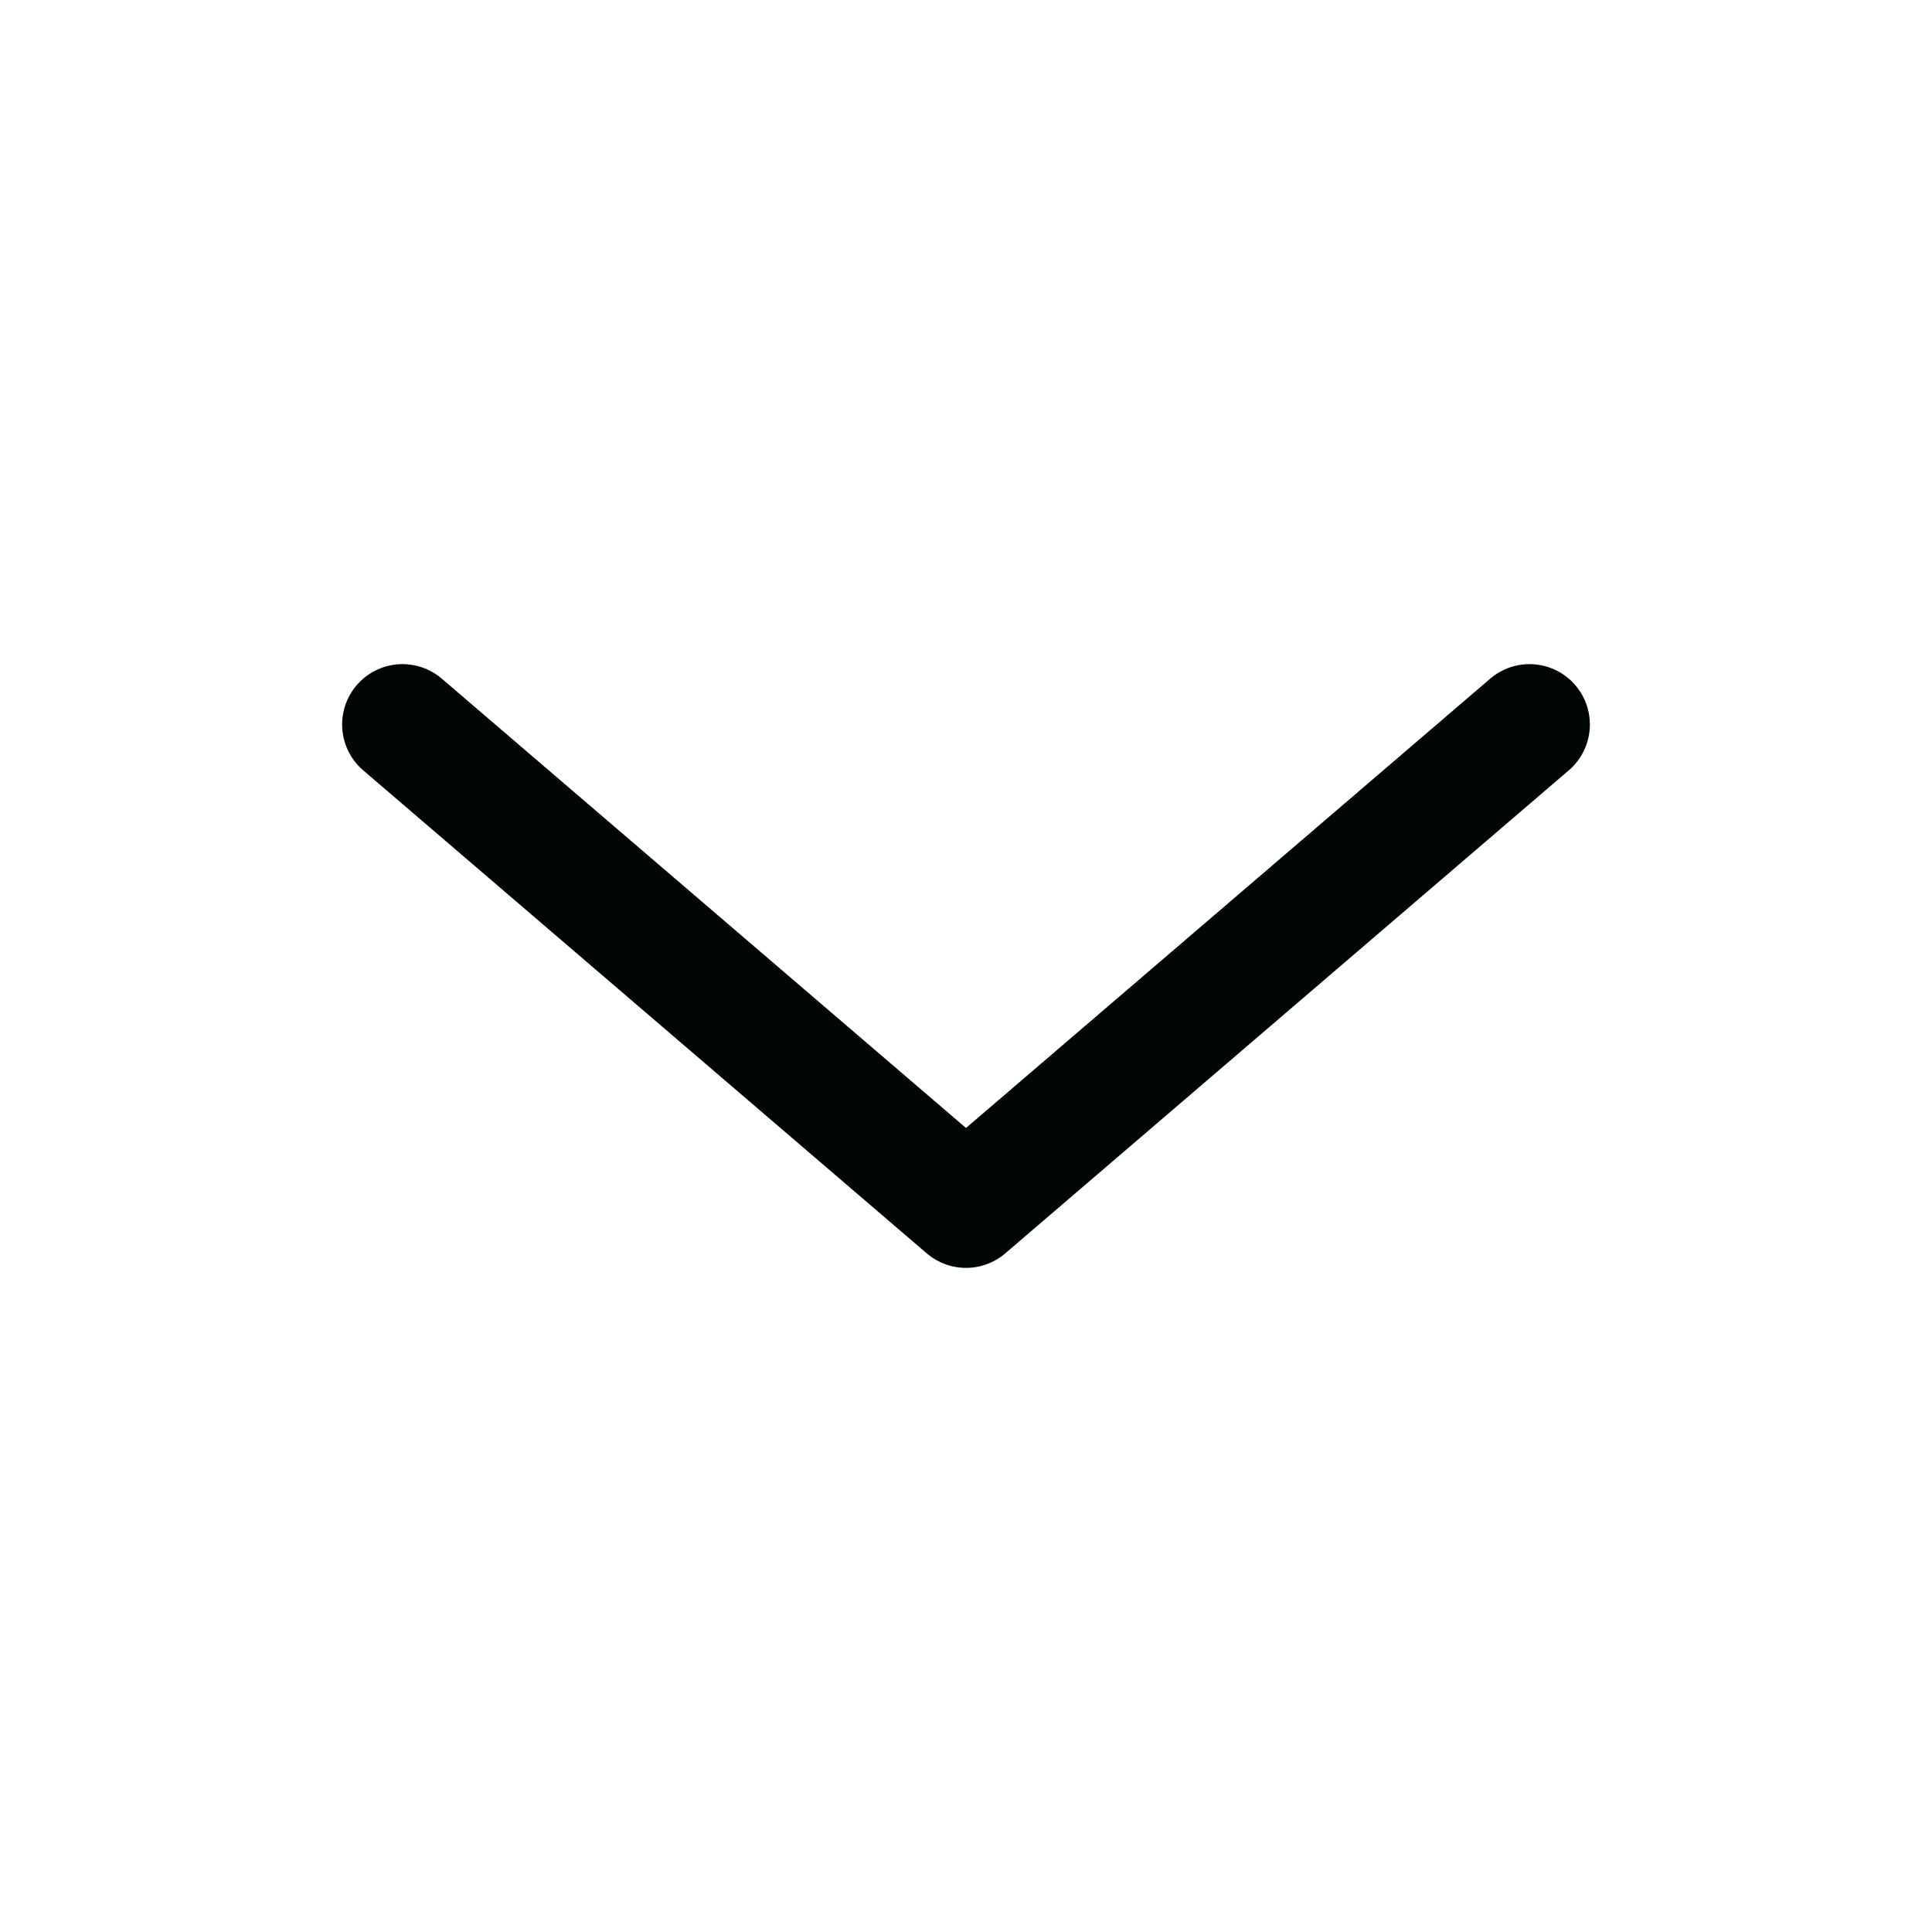 <svg width="24" height="24" viewBox="0 0 24 24" fill="none" xmlns="http://www.w3.org/2000/svg">
    <path d="M19 9L12 15L5 9" stroke="#000505" stroke-width="1.5" stroke-linecap="round" stroke-linejoin="round"/>
</svg>
